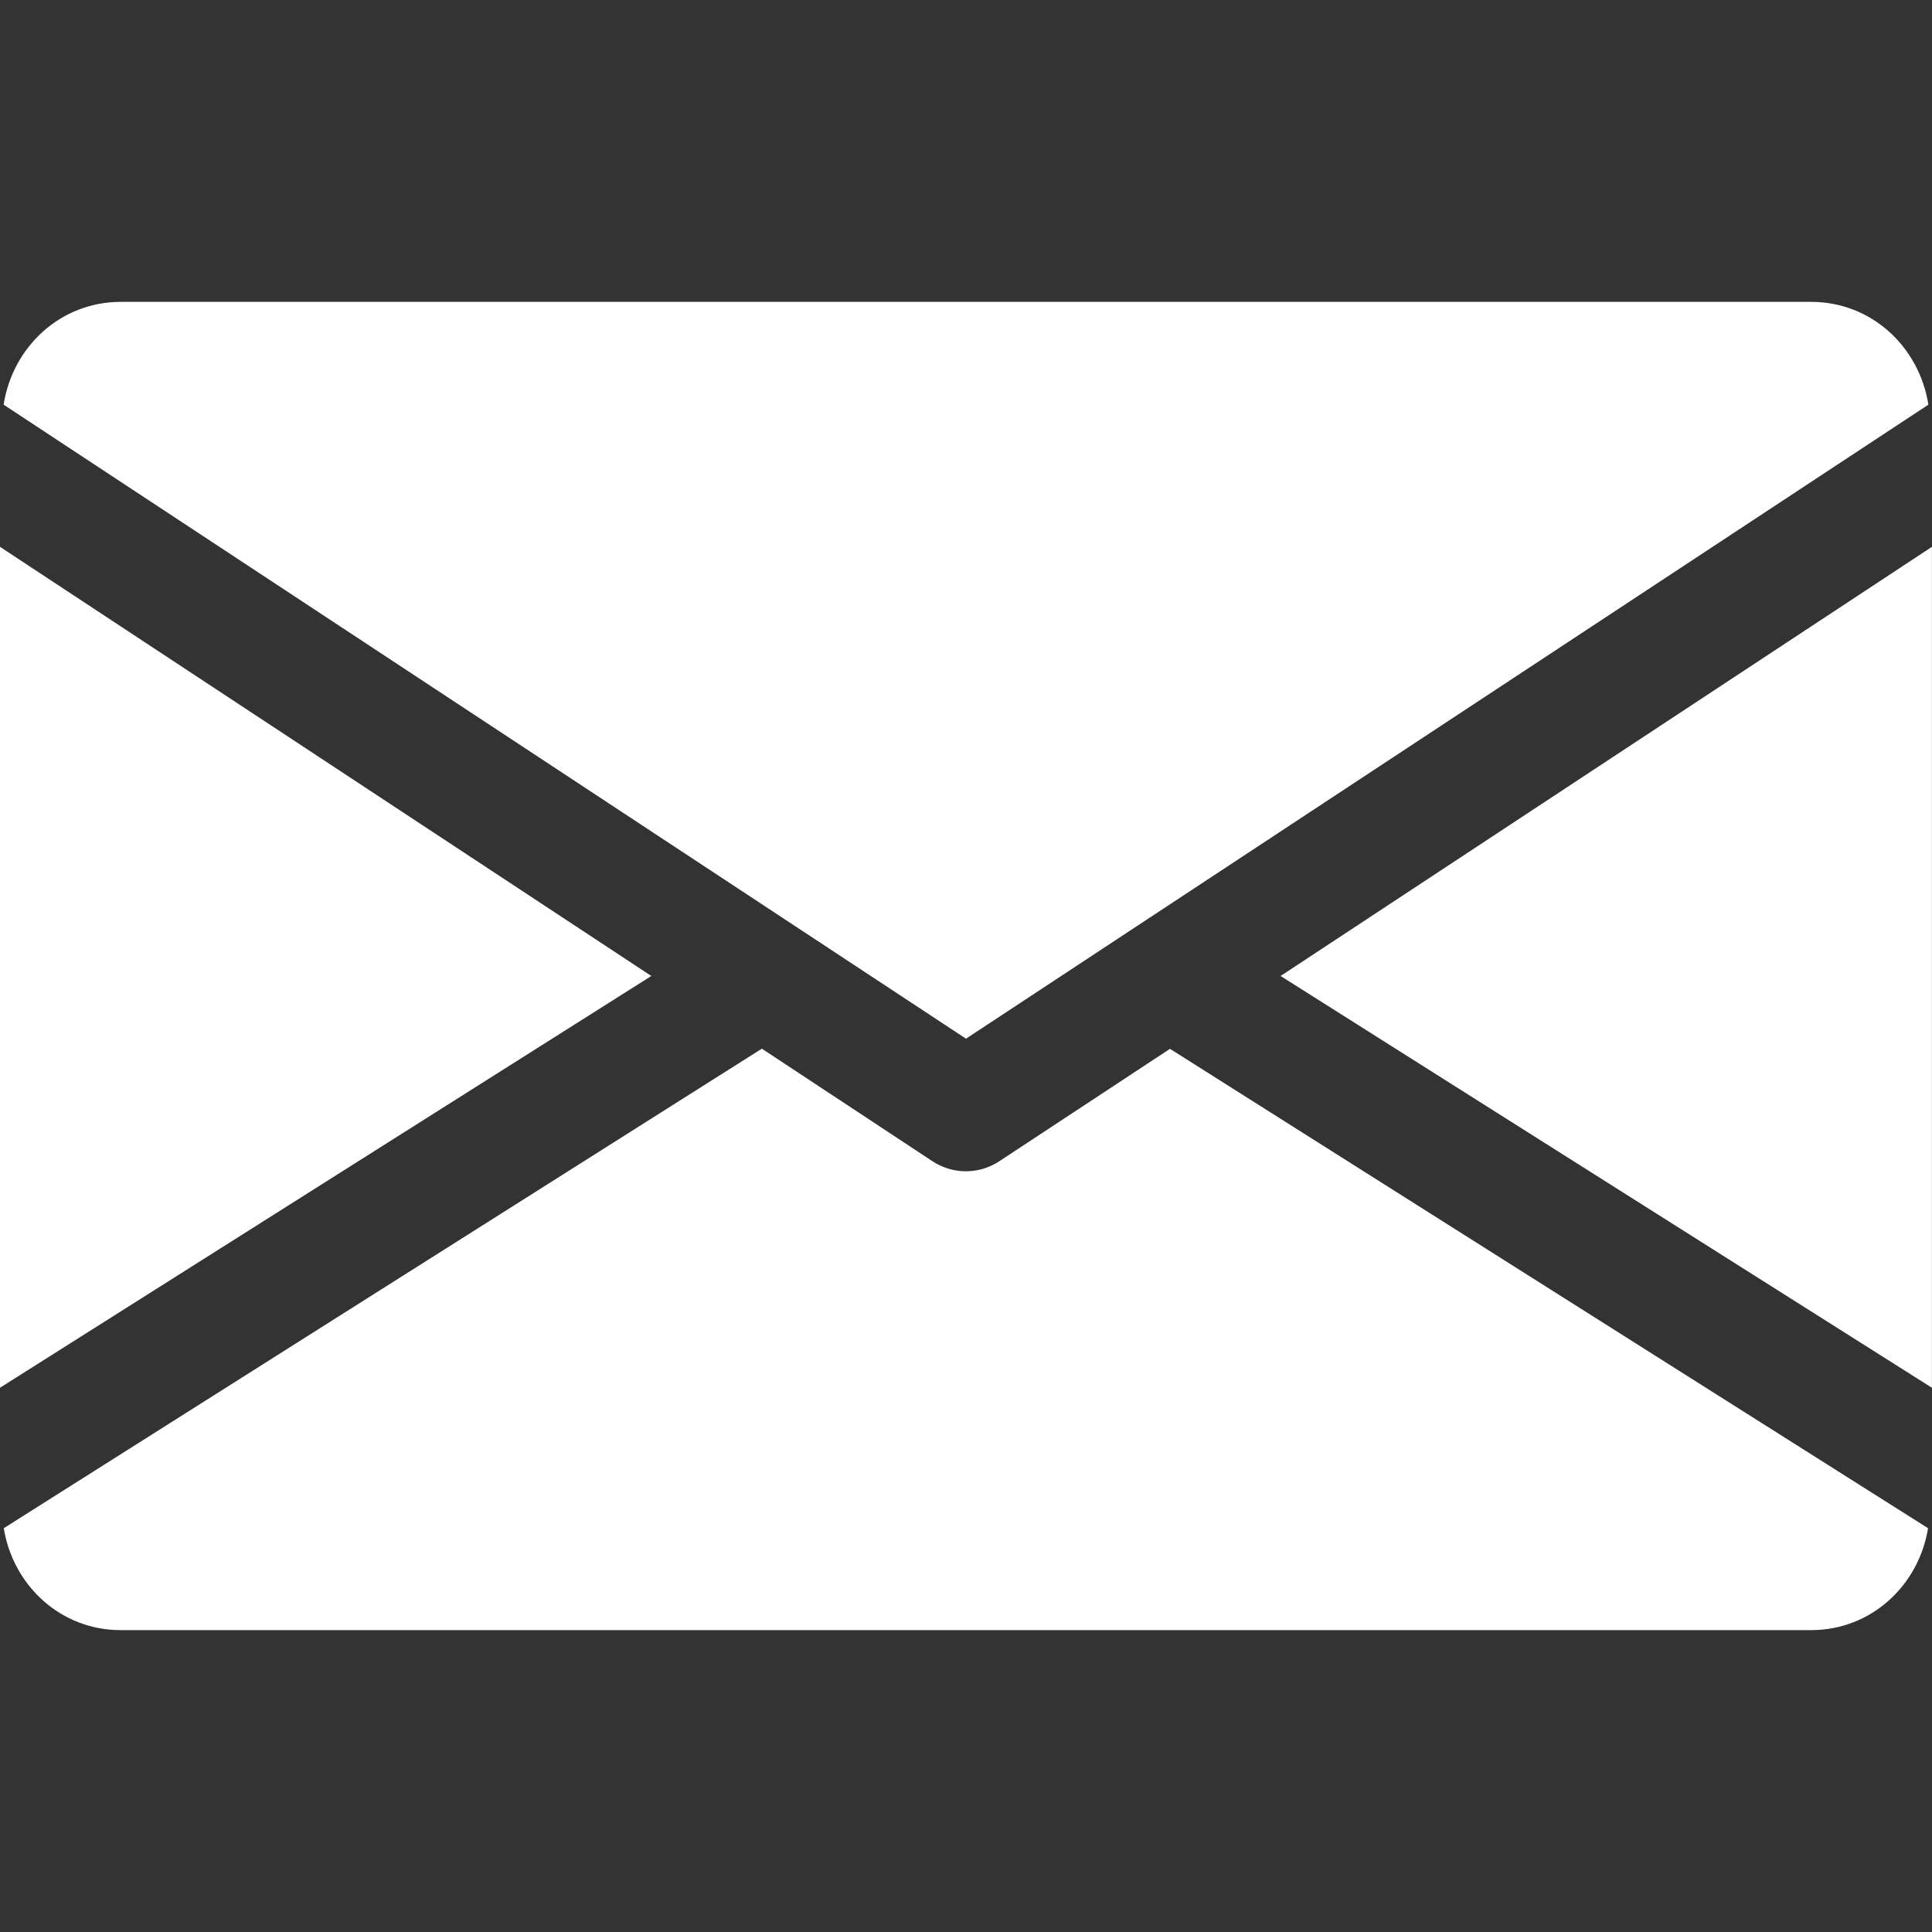 <?xml version="1.0" encoding="UTF-8"?> <svg xmlns="http://www.w3.org/2000/svg" width="24" height="24" viewBox="0 0 24 24" fill="none"><rect x="0" y="0" width="24" height="24" fill="#333333" stroke="none"/><path d="M15.908 12.124L23.999 17.239V6.793L15.908 12.124Z" fill="white"></path><path d="M0 6.793V17.239L8.091 12.124L0 6.793Z" fill="white"></path><path d="M22.5 3.75H1.5C0.751 3.75 0.157 4.308 0.045 5.027L12 12.903L23.955 5.027C23.842 4.308 23.248 3.75 22.5 3.75Z" fill="white"></path><path d="M14.534 13.029L12.411 14.427C12.285 14.509 12.143 14.55 11.999 14.55C11.855 14.55 11.712 14.509 11.586 14.427L9.464 13.027L0.047 18.984C0.162 19.696 0.753 20.25 1.499 20.25H22.499C23.244 20.25 23.835 19.696 23.951 18.984L14.534 13.029Z" fill="white"></path></svg> 
